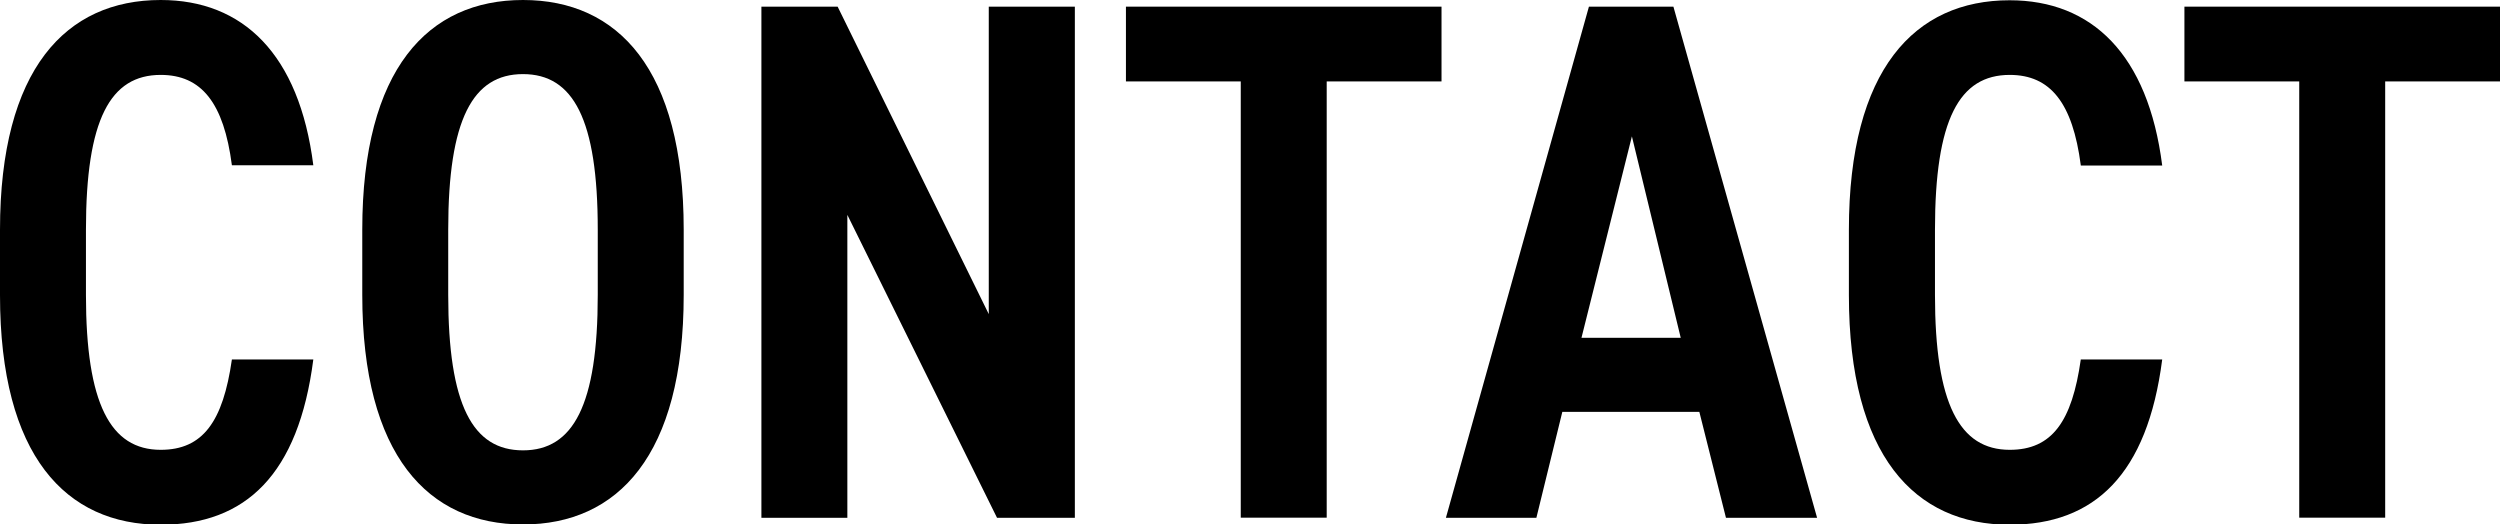 <?xml version="1.0" encoding="UTF-8"?>
<svg id="_レイヤー_2" data-name="レイヤー 2" xmlns="http://www.w3.org/2000/svg" viewBox="0 0 187.91 39.42">
  <defs>
    <style>
      .cls-1 {
        fill: #000;
        stroke-width: 0px;
      }
    </style>
  </defs>
  <g id="text">
    <g>
      <path class="cls-1" d="M17.43,12.42c-.61-4.68-2.28-6.79-5.35-6.79-3.79,0-5.62,3.34-5.62,11.64v4.9c0,8.18,1.84,11.64,5.62,11.64,3.17,0,4.68-2.12,5.35-6.79h6.12c-1.11,8.63-5.07,12.42-11.47,12.42-7.13,0-12.08-5.18-12.08-17.26v-4.9C0,5.18,4.96,0,12.08,0c6.18,0,10.41,4.06,11.47,12.42h-6.12Z"/>
      <path class="cls-1" d="M27.23,22.16v-4.9C27.23,5.18,32.18,0,39.31,0s12.08,5.18,12.08,17.26v4.9c0,12.08-4.96,17.26-12.08,17.26s-12.08-5.18-12.08-17.26ZM33.69,17.26v4.9c0,8.3,1.84,11.69,5.62,11.69s5.62-3.4,5.62-11.69v-4.9c0-8.3-1.84-11.69-5.62-11.69s-5.62,3.4-5.62,11.69Z"/>
      <path class="cls-1" d="M80.79.5v38.42h-5.85l-11.25-22.77v22.77h-6.46V.5h5.73l11.36,23.11V.5h6.46Z"/>
      <path class="cls-1" d="M108.35.5v5.62h-8.63v32.79h-6.46V6.12h-8.63V.5h23.72Z"/>
      <path class="cls-1" d="M108.68,38.92L119.43.5h6.35l10.8,38.42h-6.85l-2-7.96h-10.3l-1.95,7.96h-6.79ZM118.87,25.39h7.46l-3.67-15.14-3.79,15.14Z"/>
      <path class="cls-1" d="M156.4,12.42c-.61-4.68-2.28-6.79-5.34-6.79-3.79,0-5.62,3.34-5.62,11.64v4.9c0,8.18,1.84,11.64,5.62,11.64,3.17,0,4.68-2.12,5.34-6.79h6.12c-1.11,8.63-5.07,12.42-11.47,12.42-7.13,0-12.08-5.18-12.08-17.26v-4.9c0-12.08,4.96-17.26,12.08-17.26,6.18,0,10.41,4.06,11.47,12.42h-6.12Z"/>
      <path class="cls-1" d="M187.91.5v5.62h-8.63v32.79h-6.46V6.12h-8.63V.5h23.72Z"/>
    </g>
  </g>
</svg>